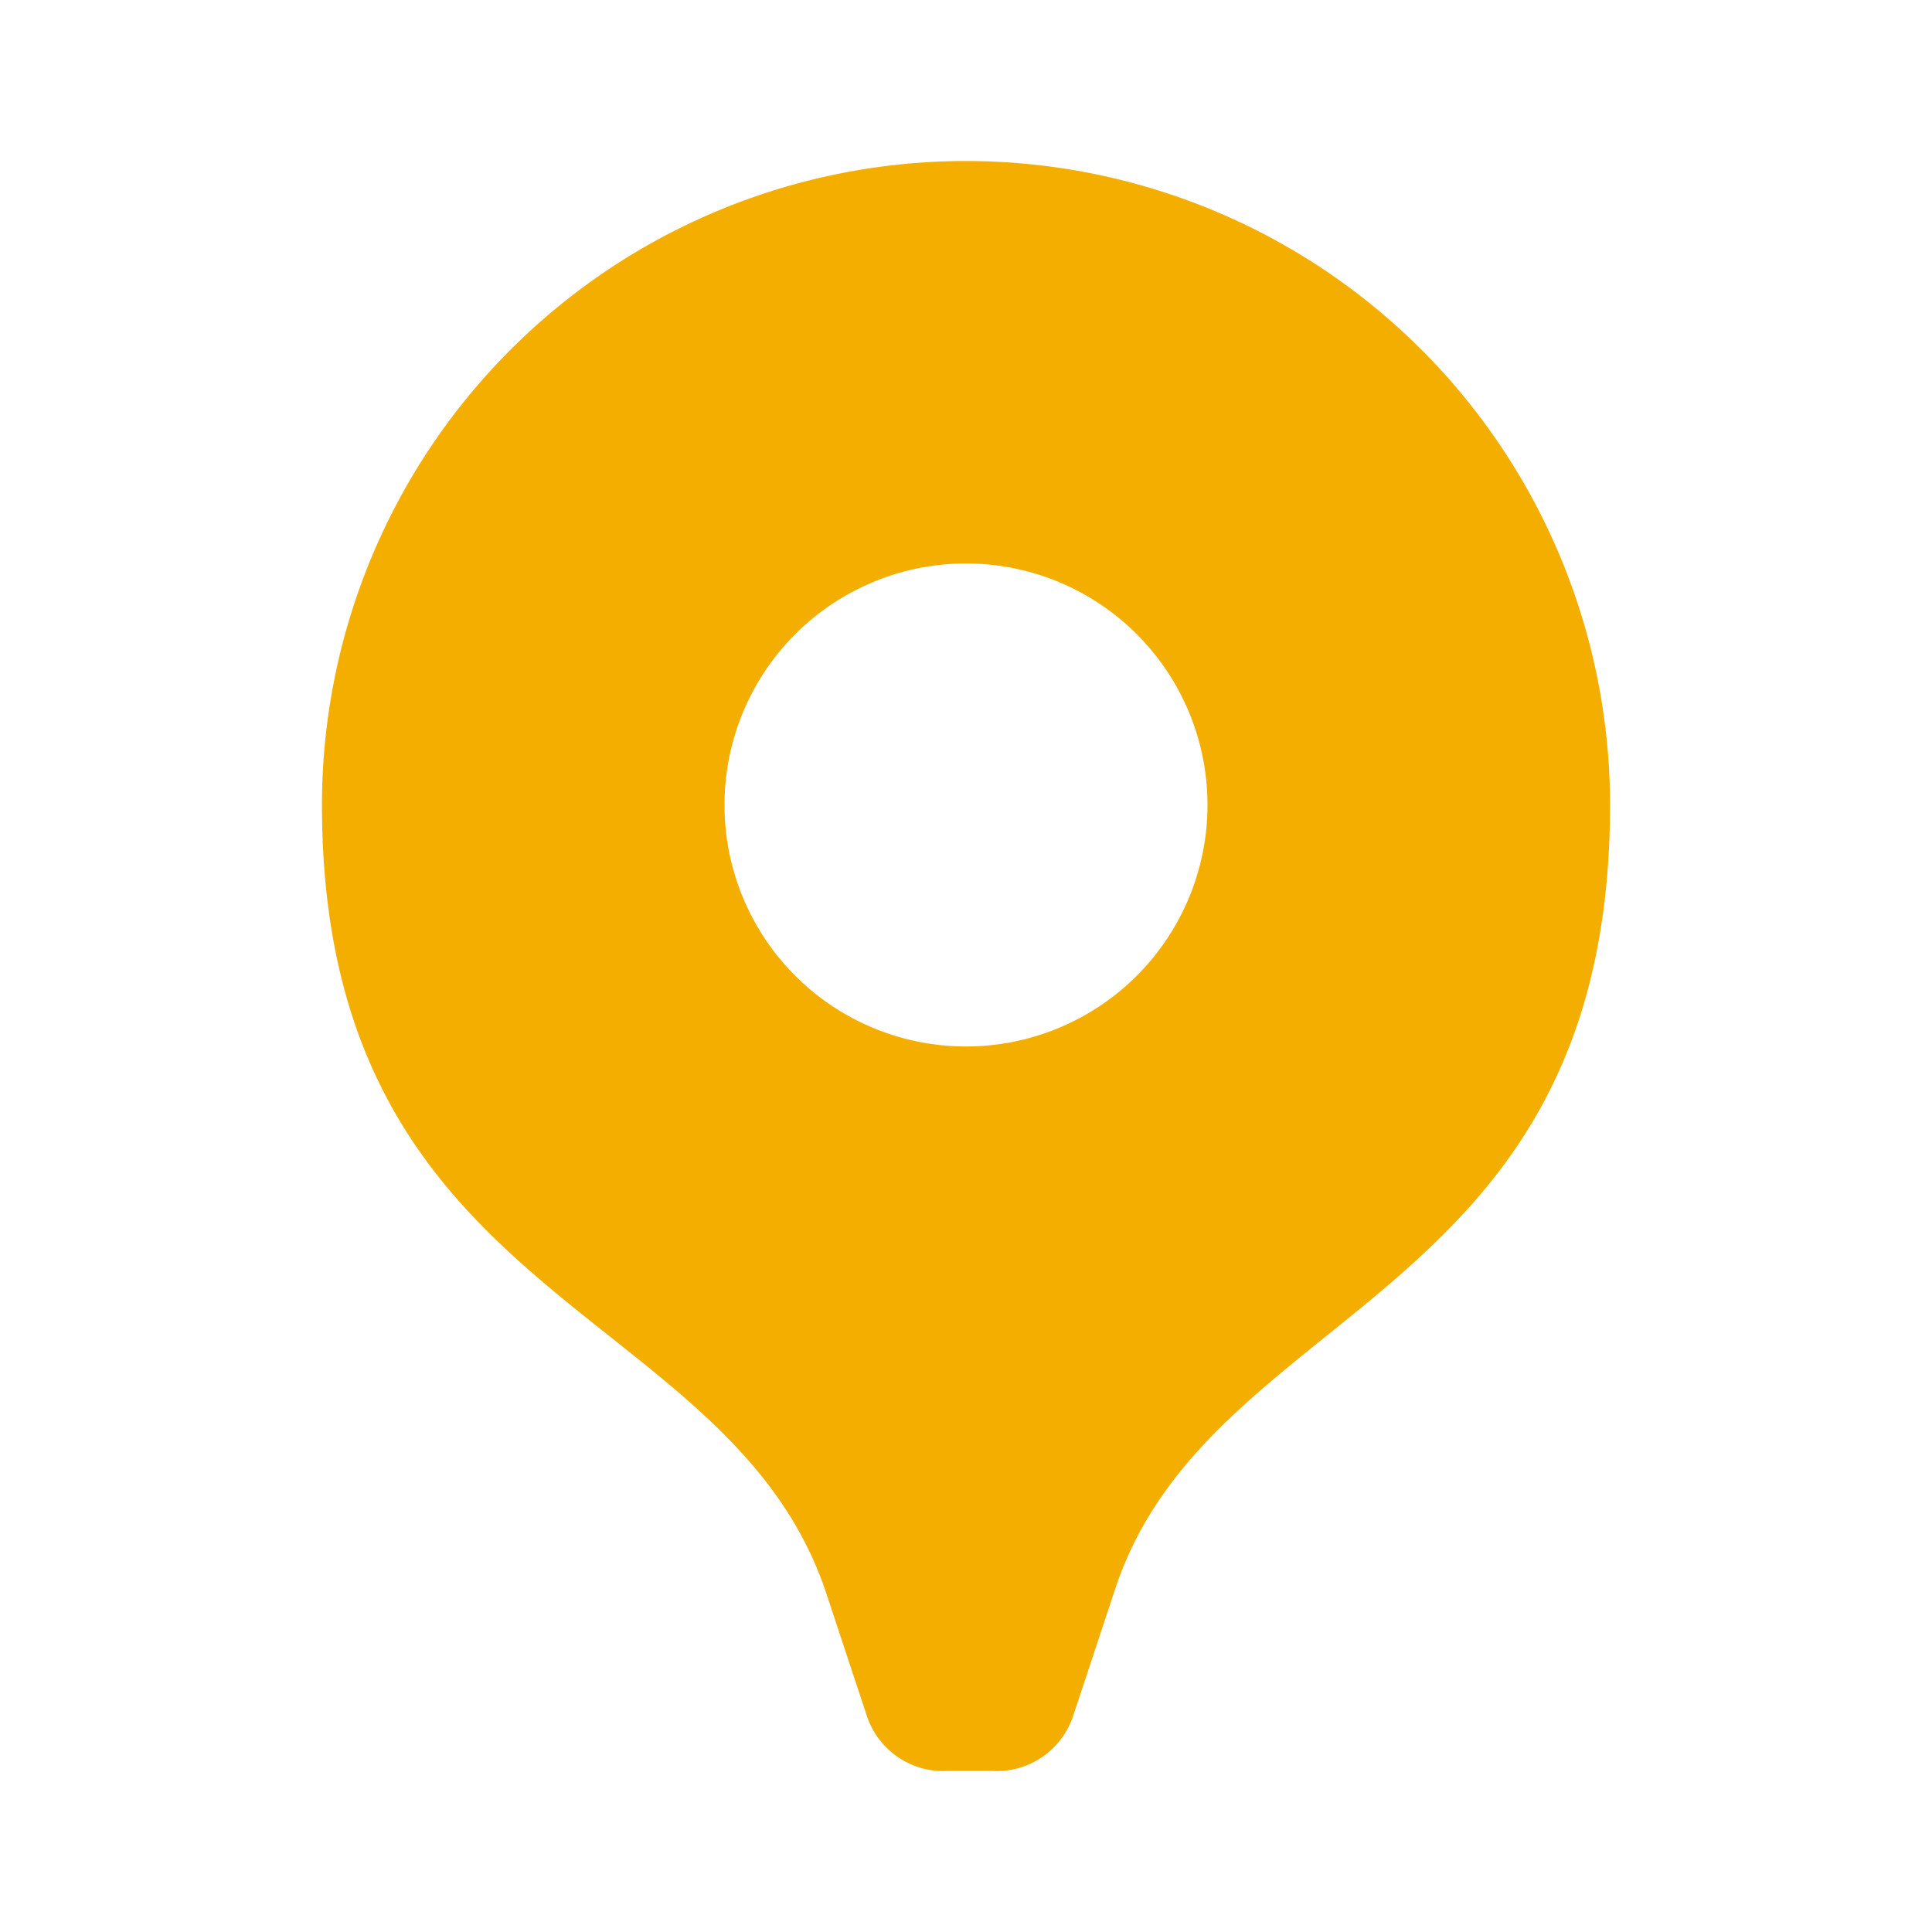 <svg width="20" height="20" viewBox="0 0 20 20" xmlns="http://www.w3.org/2000/svg">
    <path d="M10 1.667a6.667 6.667 0 0 0-6.667 6.666c0 5.184 4.209 5.142 5.217 8.15l.425 1.284c.12.354.46.586.833.566h.467a.833.833 0 0 0 .833-.566l.425-1.284c.967-3.008 5.134-2.966 5.134-8.15A6.667 6.667 0 0 0 10 1.667zm0 9.166a2.5 2.5 0 1 1 0-5 2.5 2.5 0 0 1 0 5z" fill="#F4AE00" fill-rule="nonzero"/>
</svg>
